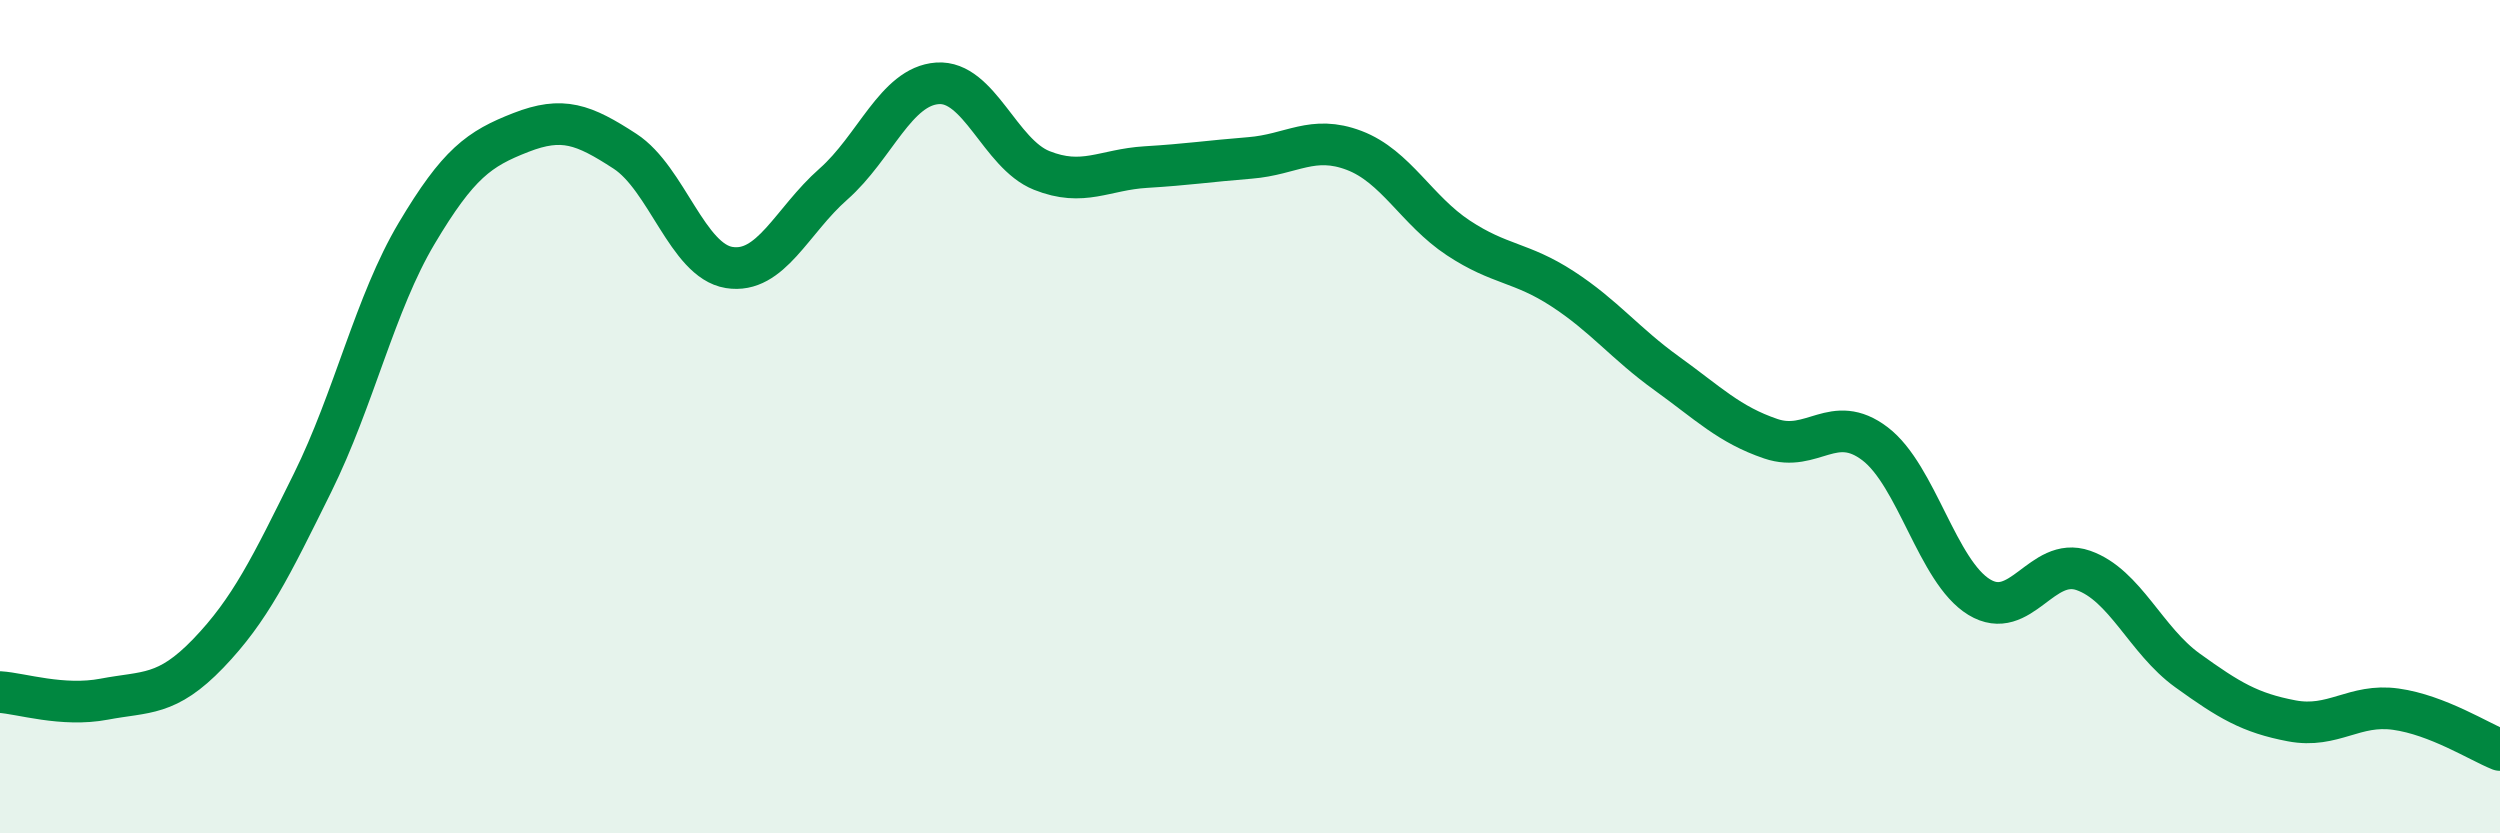
    <svg width="60" height="20" viewBox="0 0 60 20" xmlns="http://www.w3.org/2000/svg">
      <path
        d="M 0,16.61 C 0.5,16.64 1.5,16.97 2.5,16.78 C 3.5,16.59 4,16.72 5,15.68 C 6,14.64 6.5,13.61 7.5,11.59 C 8.5,9.57 9,7.28 10,5.6 C 11,3.92 11.5,3.57 12.5,3.18 C 13.5,2.79 14,2.98 15,3.63 C 16,4.28 16.5,6.26 17.5,6.42 C 18.5,6.58 19,5.3 20,4.42 C 21,3.54 21.5,2.07 22.5,2 C 23.5,1.93 24,3.69 25,4.09 C 26,4.49 26.5,4.07 27.5,4.01 C 28.5,3.95 29,3.87 30,3.79 C 31,3.71 31.5,3.23 32.5,3.61 C 33.5,3.99 34,5.05 35,5.71 C 36,6.37 36.5,6.28 37.5,6.93 C 38.5,7.58 39,8.24 40,8.96 C 41,9.68 41.5,10.19 42.5,10.53 C 43.5,10.87 44,9.89 45,10.65 C 46,11.41 46.5,13.72 47.5,14.33 C 48.5,14.94 49,13.34 50,13.69 C 51,14.04 51.5,15.37 52.5,16.09 C 53.5,16.81 54,17.11 55,17.3 C 56,17.49 56.5,16.88 57.5,17.02 C 58.5,17.16 59.5,17.8 60,18L60 20L0 20Z"
        fill="#008740"
        opacity="0.1"
        stroke-linecap="round"
        stroke-linejoin="round"
      />
      <path
        d="M 0,16.61 C 0.5,16.64 1.5,16.97 2.5,16.78 C 3.5,16.59 4,16.72 5,15.68 C 6,14.64 6.5,13.61 7.5,11.59 C 8.5,9.57 9,7.28 10,5.6 C 11,3.92 11.5,3.57 12.5,3.18 C 13.5,2.79 14,2.98 15,3.63 C 16,4.28 16.5,6.26 17.5,6.42 C 18.5,6.58 19,5.3 20,4.42 C 21,3.54 21.5,2.07 22.5,2 C 23.5,1.93 24,3.69 25,4.09 C 26,4.49 26.5,4.07 27.5,4.01 C 28.5,3.95 29,3.87 30,3.79 C 31,3.71 31.5,3.23 32.5,3.61 C 33.5,3.99 34,5.05 35,5.71 C 36,6.37 36.5,6.28 37.5,6.93 C 38.5,7.58 39,8.24 40,8.96 C 41,9.68 41.5,10.19 42.5,10.53 C 43.5,10.87 44,9.89 45,10.65 C 46,11.41 46.5,13.72 47.5,14.33 C 48.5,14.94 49,13.34 50,13.69 C 51,14.04 51.5,15.37 52.5,16.09 C 53.5,16.81 54,17.11 55,17.3 C 56,17.49 56.5,16.88 57.5,17.02 C 58.5,17.16 59.5,17.8 60,18"
        stroke="#008740"
        stroke-width="1"
        fill="none"
        stroke-linecap="round"
        stroke-linejoin="round"
      />
    </svg>
  